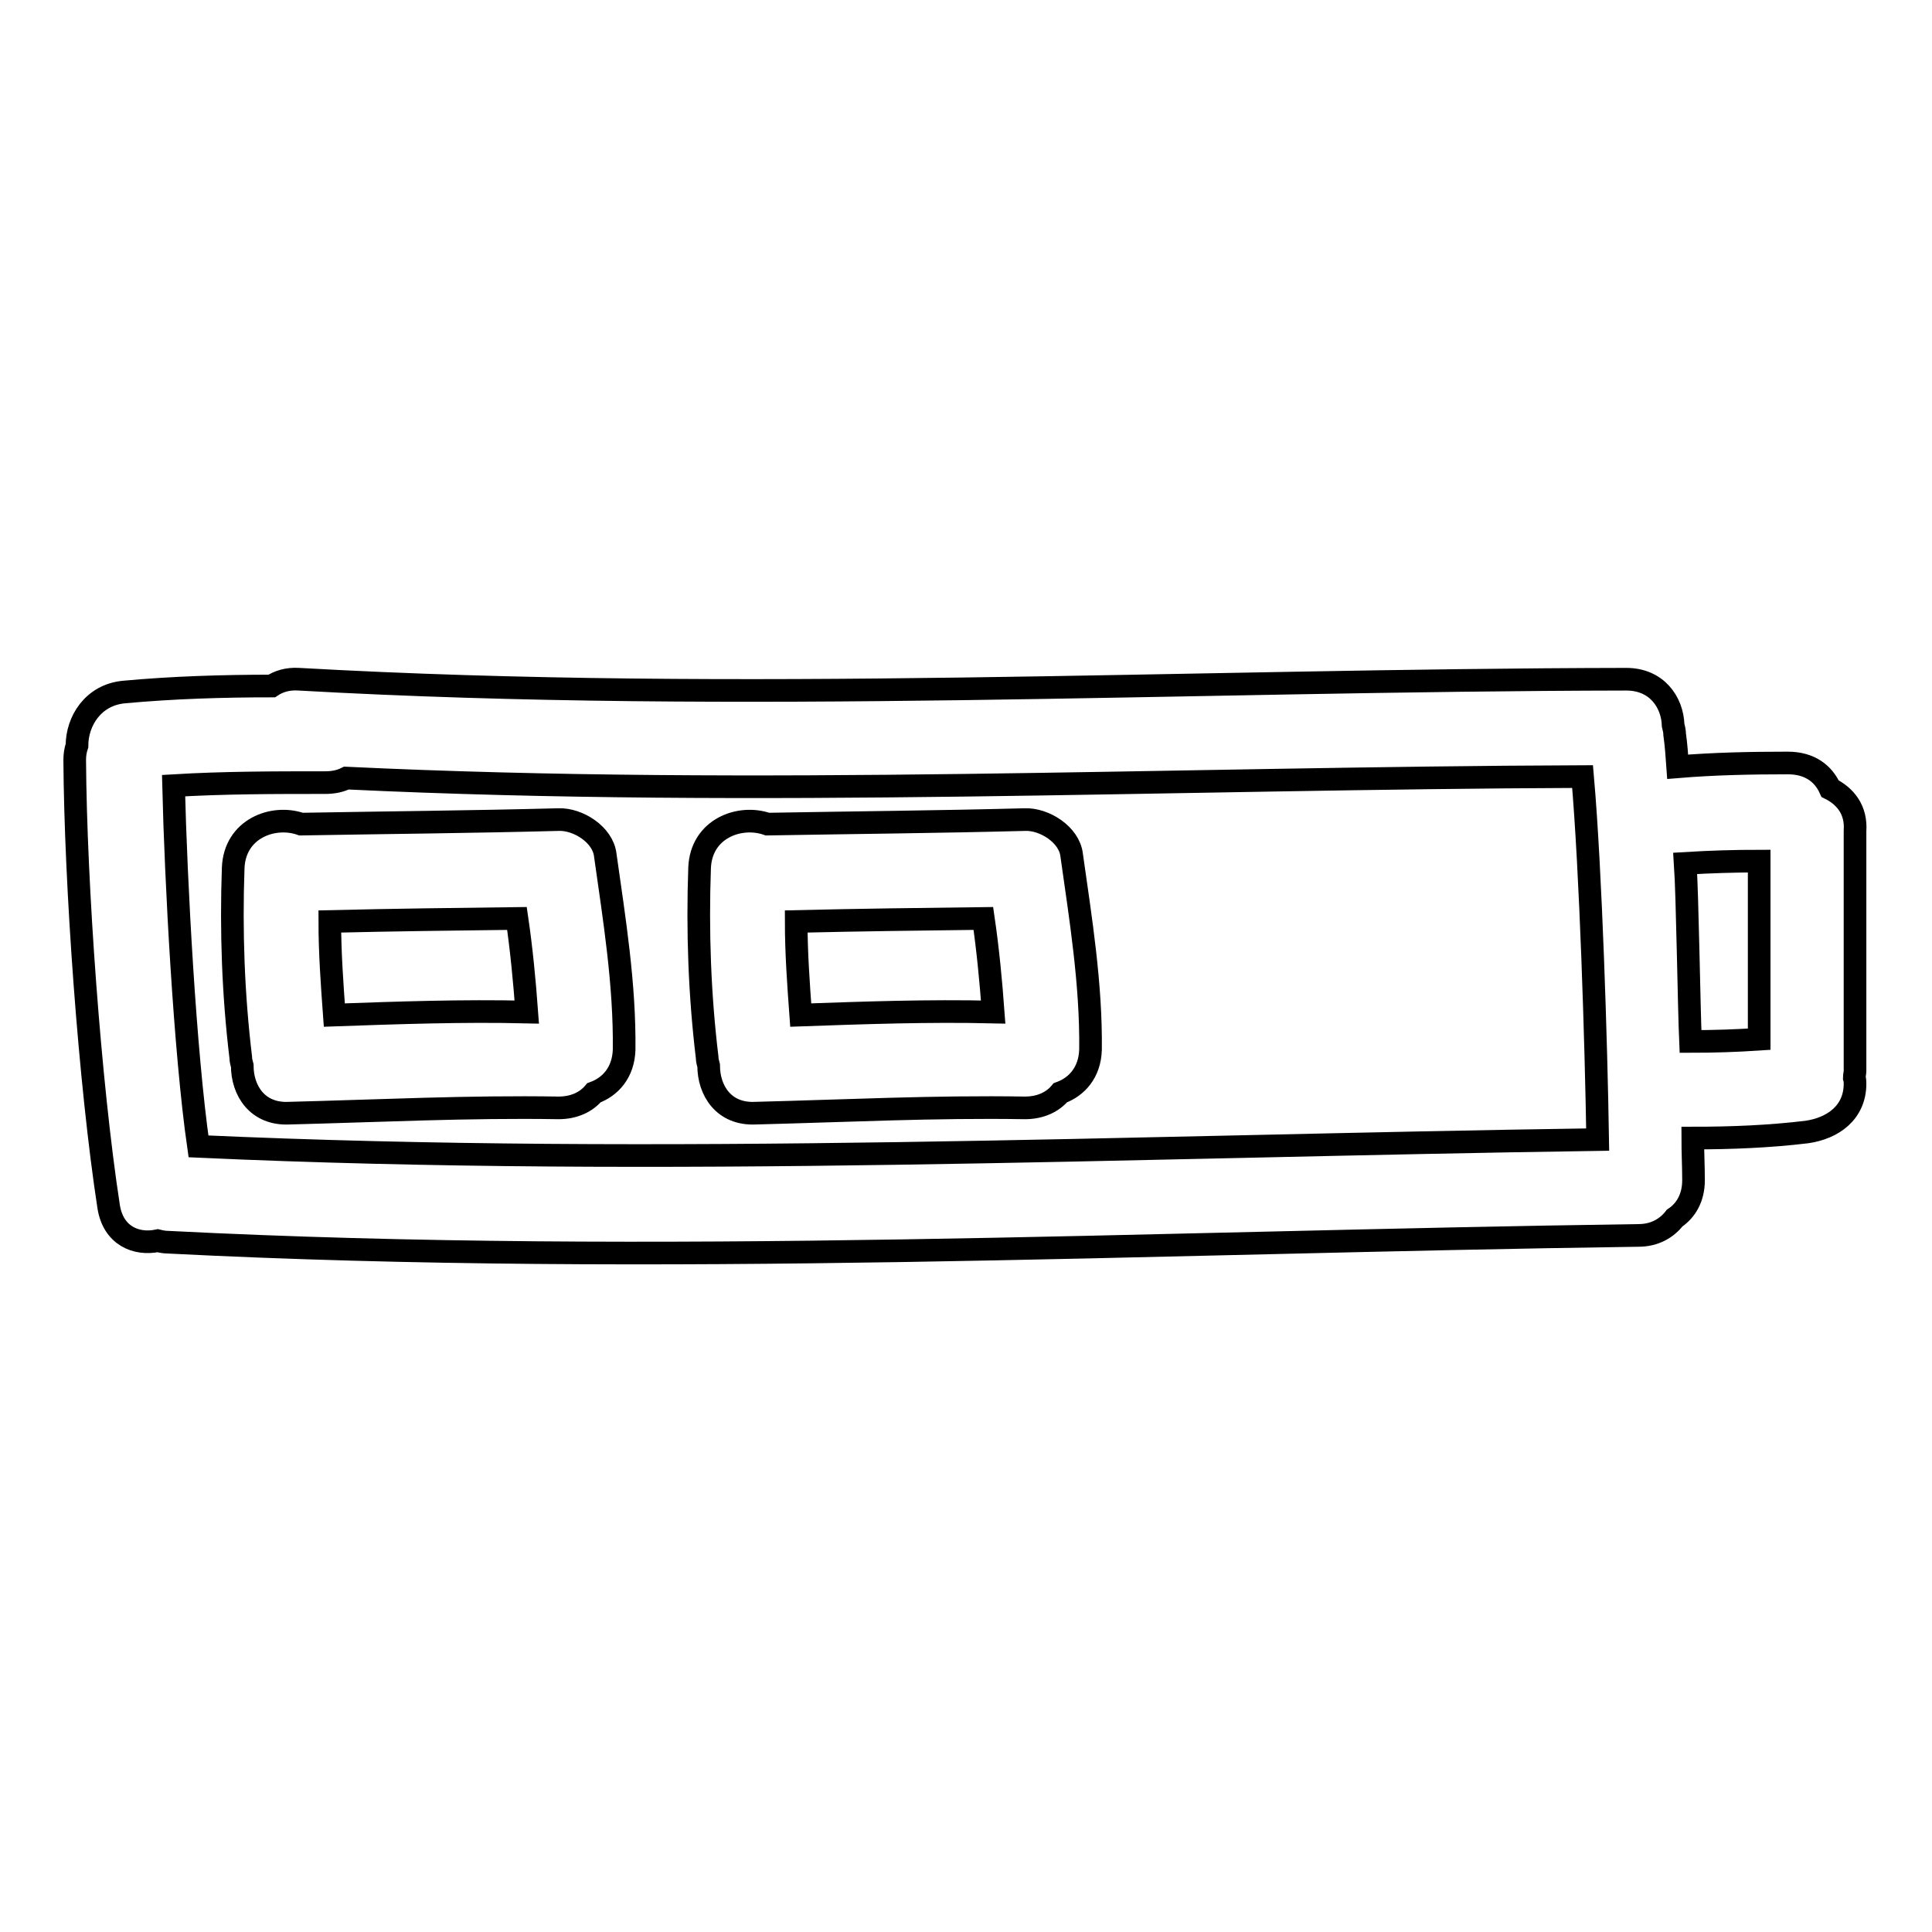 <?xml version="1.0" encoding="utf-8"?>
<!-- Svg Vector Icons : http://www.onlinewebfonts.com/icon -->
<!DOCTYPE svg PUBLIC "-//W3C//DTD SVG 1.1//EN" "http://www.w3.org/Graphics/SVG/1.1/DTD/svg11.dtd">
<svg version="1.1" xmlns="http://www.w3.org/2000/svg" xmlns:xlink="http://www.w3.org/1999/xlink" x="0px" y="0px" viewBox="0 0 256 256" enable-background="new 0 0 256 256" xml:space="preserve">
<g><g><g><g><path stroke-width="3" fill-opacity="0" stroke="#000000"  d="M242.5,104.5c-0.9-2-2.7-3.4-5.6-3.4c-4.9,0-9.8,0.1-14.6,0.5c-0.1-1.4-0.2-2.9-0.4-4.3c0-0.4-0.1-0.8-0.2-1.2c-0.1-3.1-2.2-6.1-6.2-6.1c-58.6,0.1-117.3,3.3-175.9,0c-1.5-0.1-2.7,0.3-3.6,0.9c-6.5,0-13.1,0.2-19.6,0.8c-4.1,0.4-6.2,3.9-6.2,7.1c-0.2,0.6-0.3,1.2-0.3,1.9c0.1,16.4,2,43,4.5,59.2c0.6,3.8,3.6,5.1,6.5,4.5c0.4,0.1,0.9,0.2,1.4,0.2c64.9,3.3,129.9,0,194.8-0.9c2.2,0,3.8-1,4.8-2.3c1.5-1,2.5-2.7,2.5-5c0-1.9-0.1-3.7-0.1-5.6c5.1,0,10.1-0.2,15.1-0.8c3.5-0.5,6.4-2.6,6.4-6.4c0-0.3,0-0.5-0.1-0.8c0-0.3,0.1-0.6,0.1-0.9v-31.8C246,107.3,244.5,105.5,242.5,104.5z M26.3,151.9c-1.8-12.5-3-35.2-3.3-47.8c6.7-0.4,13.4-0.4,20.1-0.4c1.1,0,2-0.2,2.8-0.6c54.6,2.6,109.2,0,163.8-0.2c1.1,12.6,1.8,35.5,2,48.1C149.8,151.9,88,154.7,26.3,151.9z M233.1,137.7c-3,0.2-6,0.3-9.1,0.3c-0.2-4.5-0.4-19.2-0.7-23.6c3.3-0.2,6.5-0.3,9.8-0.3V137.7z"/><path stroke-width="3" fill-opacity="0" stroke="#000000"  d="M74,108.6c-11.4,0.3-22.7,0.4-34.1,0.6c-3.7-1.3-8.8,0.6-9,5.8c-0.3,8.4,0,16.8,1,25.1c0,0.4,0.1,0.7,0.2,1.1c0,3.3,2,6.5,6.2,6.3c11.9-0.3,23.8-0.9,35.7-0.7c2.1,0,3.7-0.8,4.7-2c2.2-0.8,3.9-2.7,4-5.7c0.1-8.7-1.3-17.3-2.5-25.8C79.9,110.6,76.6,108.5,74,108.6z M44.3,134.5c-0.3-4.1-0.6-8.3-0.6-12.4c8.3-0.2,16.5-0.3,24.8-0.4c0.6,4.1,1,8.3,1.3,12.4C61.3,133.9,52.8,134.2,44.3,134.5z"/><path stroke-width="3" fill-opacity="0" stroke="#000000"  d="M135.8,108.6c-11.4,0.3-22.7,0.4-34.1,0.6c-3.7-1.3-8.8,0.6-9,5.8c-0.3,8.4,0,16.8,1,25.1c0,0.4,0.1,0.7,0.2,1.1c0,3.3,2,6.5,6.2,6.3c11.9-0.3,23.8-0.9,35.7-0.7c2.1,0,3.7-0.8,4.7-2c2.2-0.8,3.9-2.7,4-5.7c0.1-8.7-1.3-17.3-2.5-25.8C141.7,110.6,138.4,108.5,135.8,108.6z M106.1,134.5c-0.3-4.1-0.6-8.3-0.6-12.4c8.3-0.2,16.5-0.3,24.8-0.4c0.6,4.1,1,8.3,1.3,12.4C123,133.9,114.6,134.2,106.1,134.5z"/></g></g><g></g><g></g><g></g><g></g><g></g><g></g><g></g><g></g><g></g><g></g><g></g><g></g><g></g><g></g><g></g></g></g>
</svg>